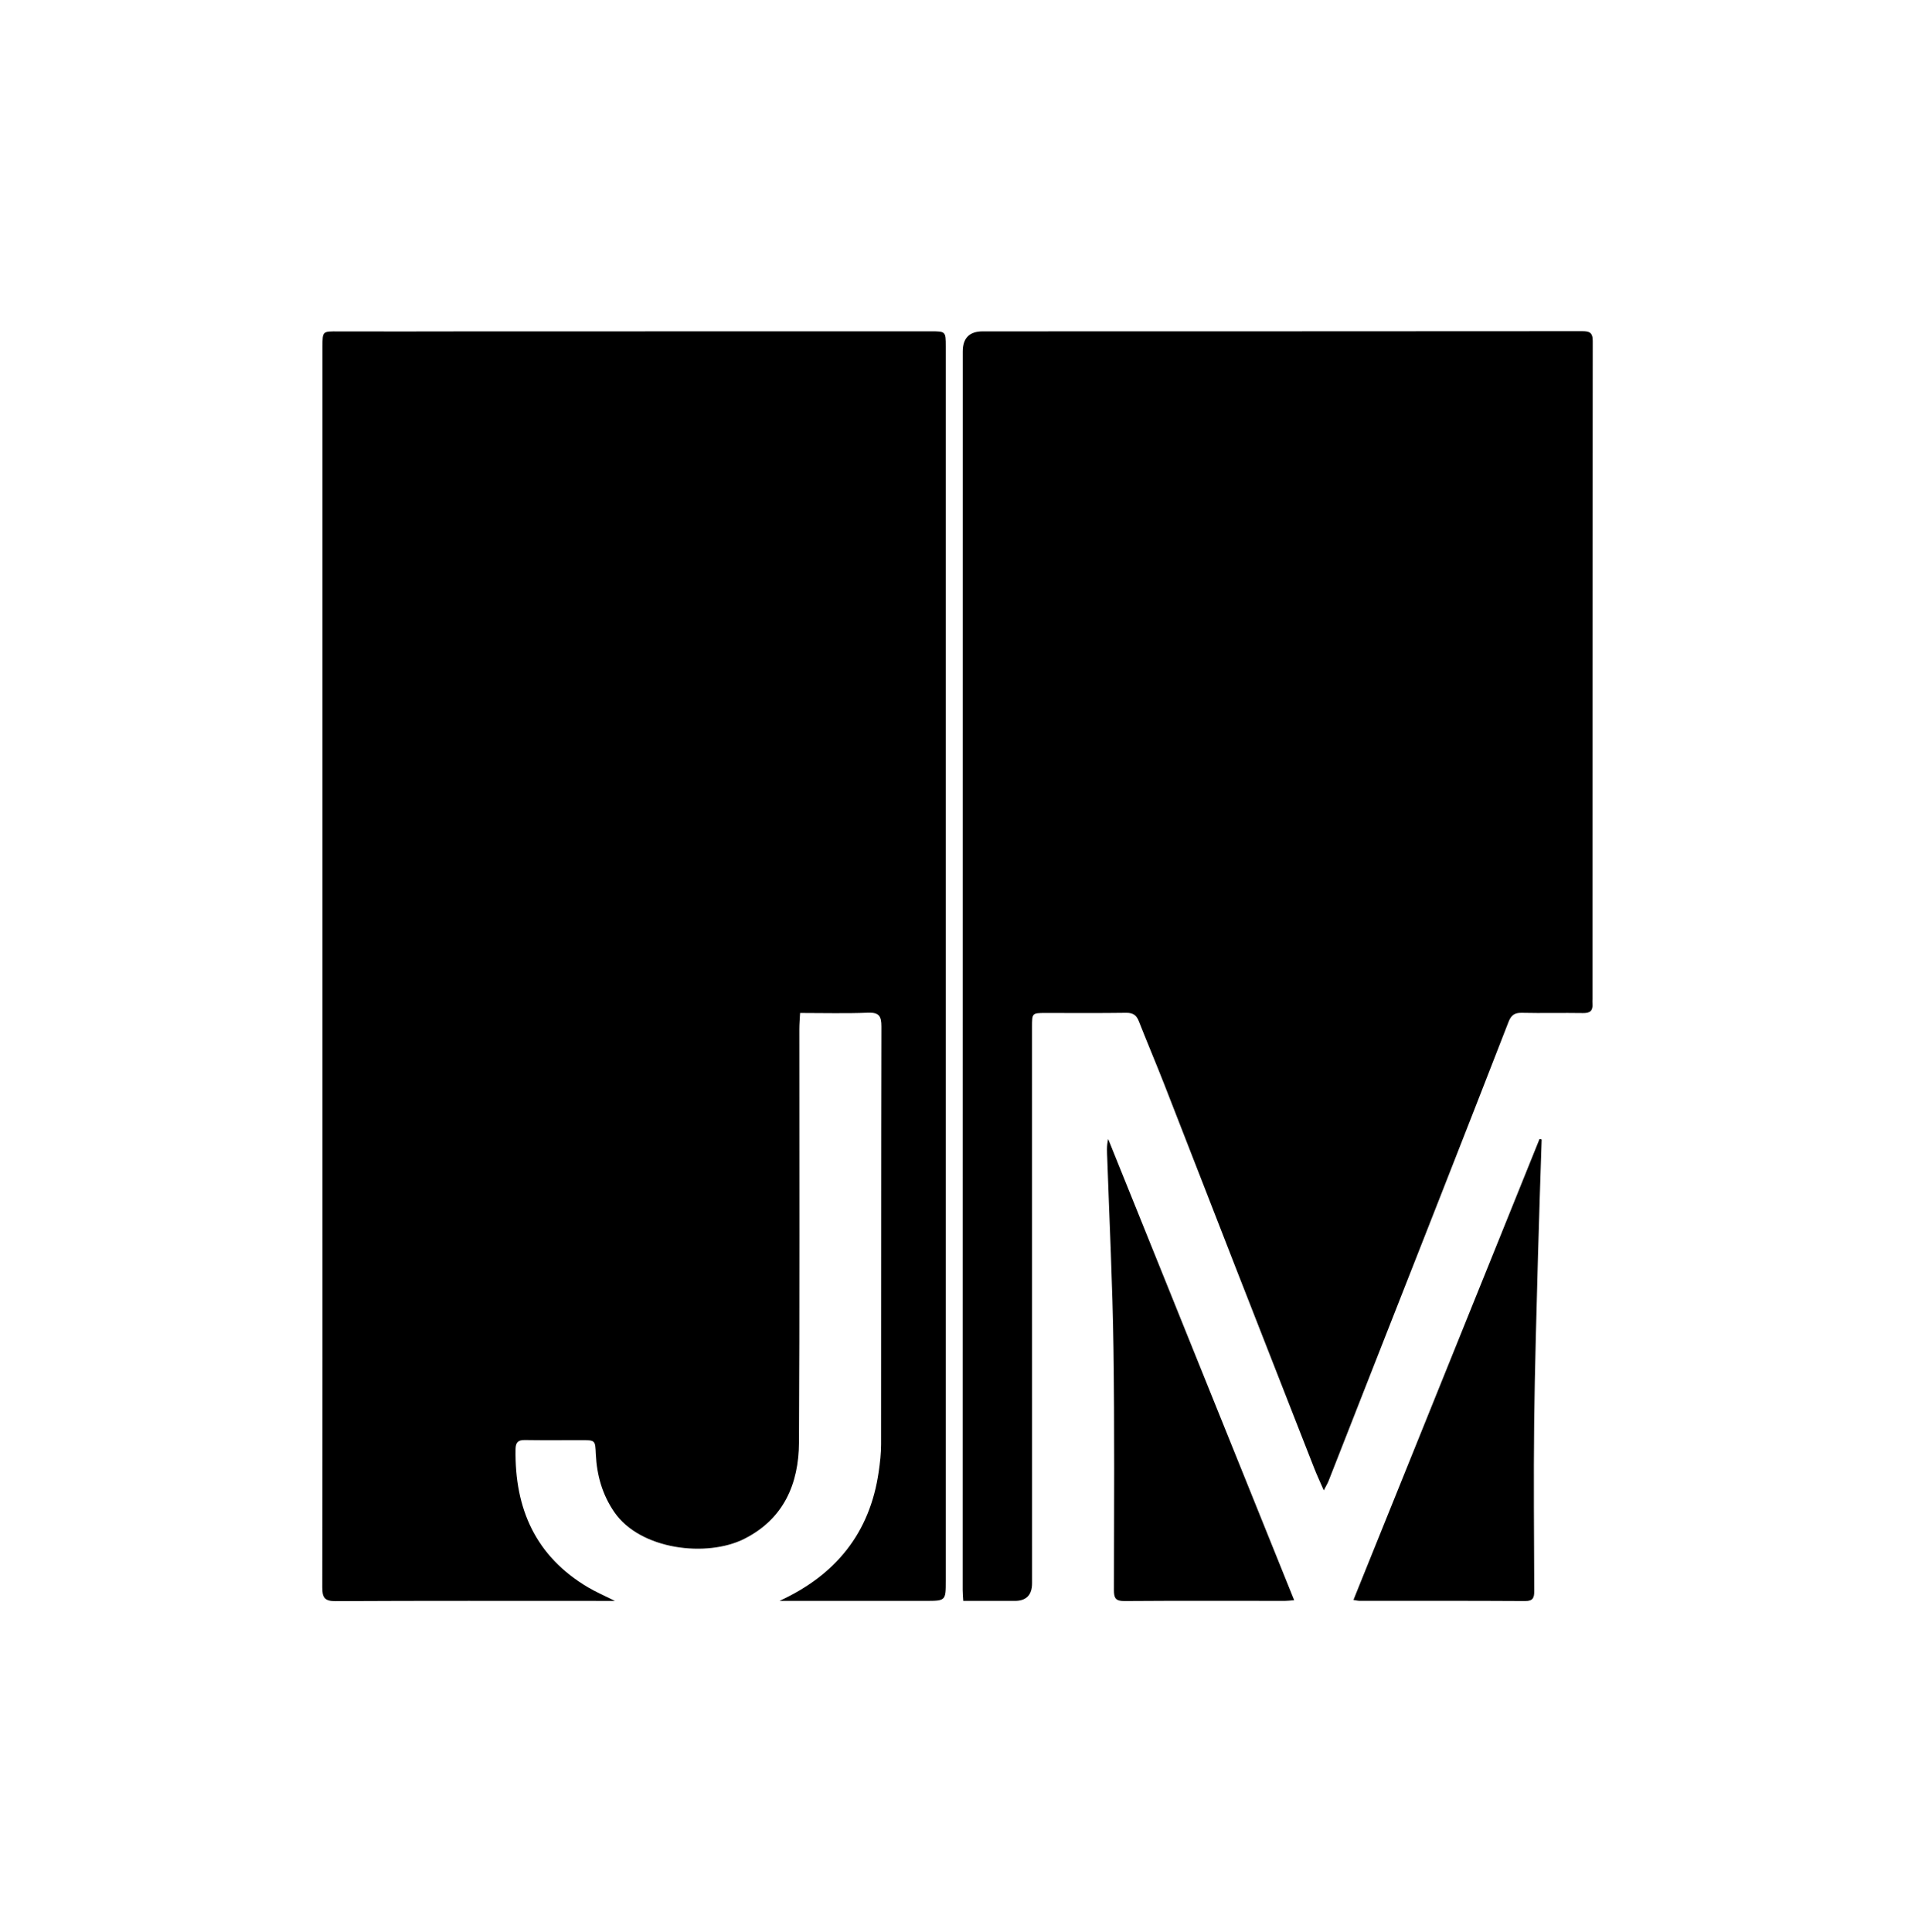 <?xml version="1.0" encoding="UTF-8"?>
<svg id="Layer_1" xmlns="http://www.w3.org/2000/svg" viewBox="0 0 1738.6 1754.24">
  <g>
    <path d="M707.67,1453.31c51.26-23.58,82.11-61.64,90.1-117.33,1.18-8.21,2.13-16.54,2.14-24.81.13-126.42-.01-252.84.28-379.26.02-9.46-2.1-12.94-12.16-12.54-20.12.79-40.3.23-61.63.23-.27,5.23-.7,9.86-.7,14.48-.05,125.14.36,250.28-.33,375.42-.21,37.61-13.88,69.49-49.69,87.5-33.9,17.05-94.4,10.1-118.03-24.38-10.79-15.73-15.77-33.35-16.68-52.12-.63-13.08-.19-13.12-13.55-13.13-16.98-.01-33.96.18-50.93-.09-6.23-.1-8.32,2.2-8.42,8.39-.87,53.89,18.14,97.26,66,125.45,7.02,4.13,14.57,7.37,24.2,12.19-5.65,0-9,0-12.34,0-80.4,0-160.8-.2-241.2.23-10.18.05-12.14-3.33-12.12-12.64.26-138.9.18-277.8.18-416.7,0-236.52,0-473.03,0-709.55,0-14.2,0-13.84,14.68-13.77,39.39.17,78.79-.02,118.18-.03,139.66-.03,279.32-.05,418.98-.07,13.95,0,14.06.06,14.06,13.73,0,373.5,0,747,0,1120.49,0,18.24-.05,18.28-18.54,18.29-44.16.02-88.31,0-132.47,0Z"/>
    <path d="M1201.82,1352.97c-3.44-7.94-6.23-13.87-8.62-19.96-23.64-60.26-47.26-120.53-70.8-180.83-21.8-55.84-43.44-111.75-65.29-167.57-7.55-19.28-15.63-38.35-23.23-57.61-2.17-5.51-5.37-7.63-11.48-7.54-24.34.35-48.69.13-73.03.15-12.37,0-12.41.03-12.41,12.68,0,168.34.02,336.68.04,505.02q0,16-15.7,16c-15.33,0-30.65,0-46.79,0-.21-3.72-.53-6.8-.53-9.88,0-374.77.04-749.53.07-1124.3q0-18.27,18.15-18.29c181.3-.03,362.59-.04,543.89-.17,6.38,0,9.93.75,9.92,8.73-.24,199.06-.22,398.13-.25,597.19,0,1.6-.13,3.21,0,4.8.45,6.15-2.18,8.4-8.46,8.3-18.57-.31-37.16.2-55.73-.22-6.57-.15-9.66,2.19-11.99,8.19-20.87,53.86-41.99,107.62-63.08,161.39-16.76,42.73-33.59,85.43-50.37,128.16-16.66,42.43-33.28,84.87-49.97,127.28-.87,2.22-2.17,4.29-4.31,8.47Z"/>
  </g>
  <path d="M1228.78,1452.44c56.59-140.17,112.78-279.34,168.96-418.5.64.17,1.27.34,1.91.51-1.12,35.24-2.4,70.47-3.33,105.71-1.33,50.49-2.9,100.98-3.47,151.48-.57,50.84-.1,101.7.07,152.55.02,6.01-.87,9.3-8.29,9.25-50.25-.31-100.51-.18-150.76-.21-.93,0-1.86-.28-5.09-.79Z"/>
  <path d="M1174.94,1452.65c-3.8.31-5.99.63-8.17.63-48.67.01-97.35-.21-146.02.16-8.1.06-9.43-2.89-9.42-10.03.1-73.26.62-146.54-.43-219.79-.81-57.22-3.64-114.41-5.62-171.61-.2-5.86-.77-11.72.84-17.97,56.09,139.07,112.17,278.13,168.82,418.59Z"/>
</svg>